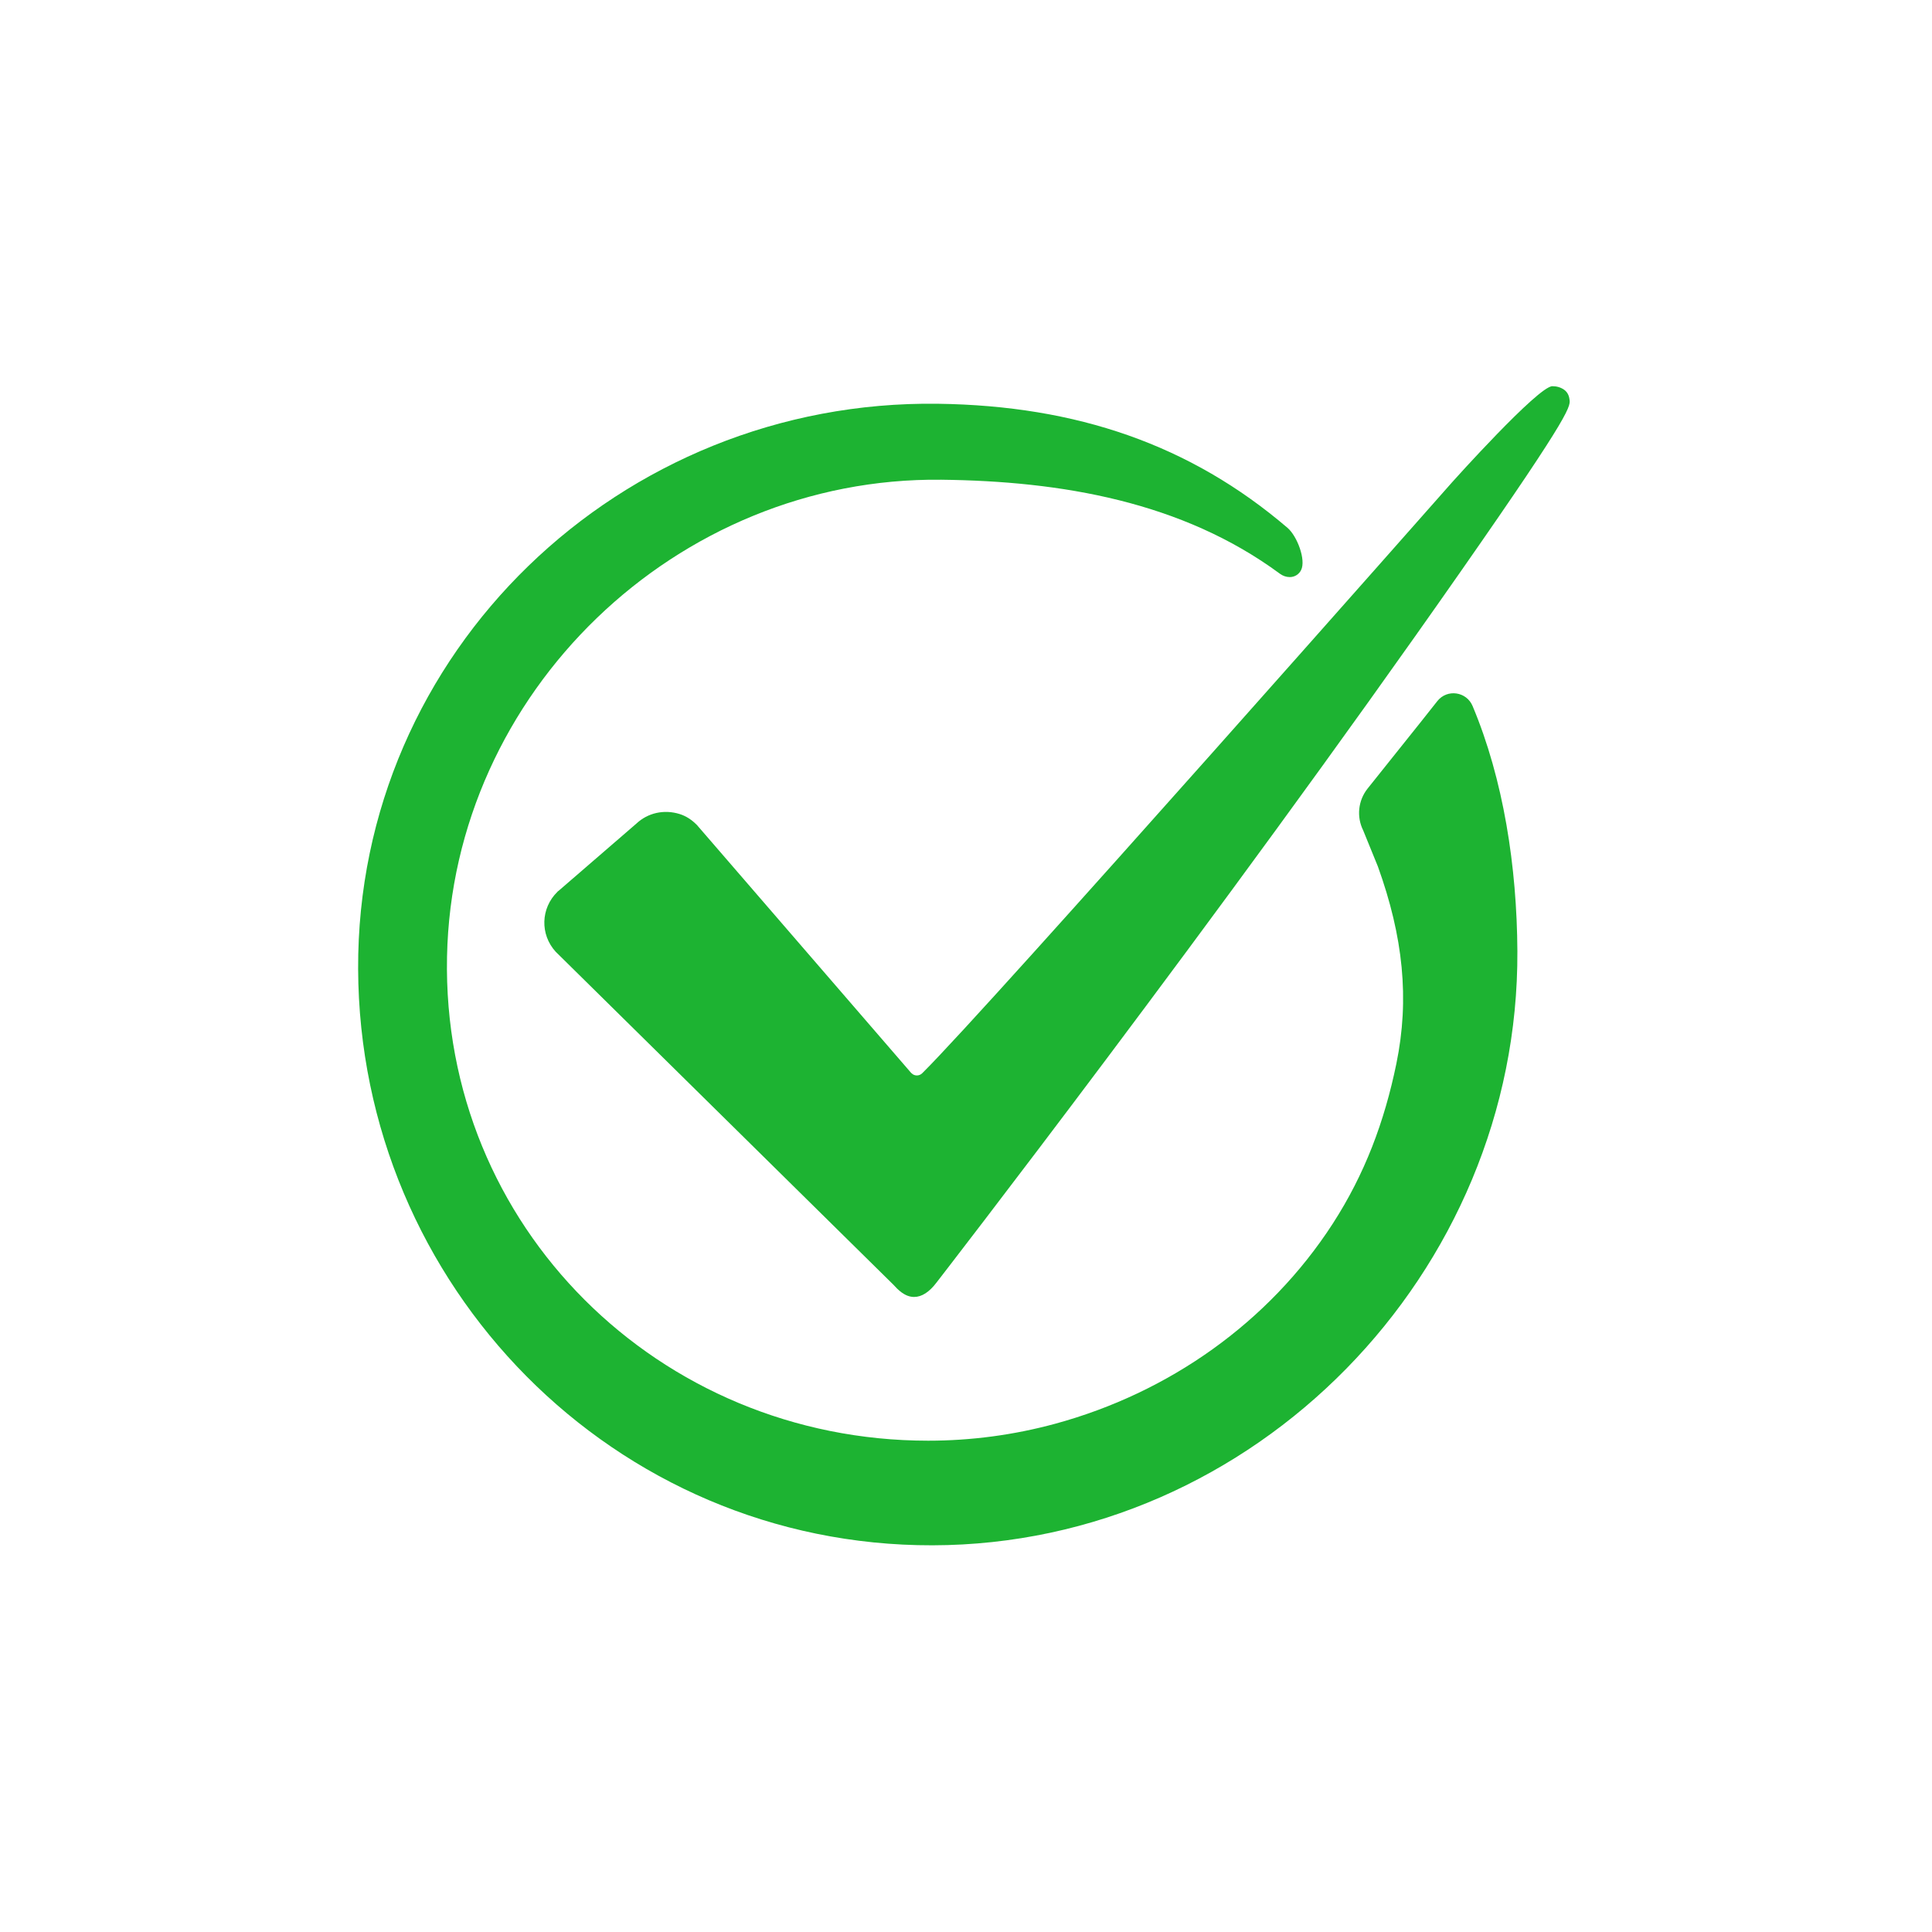 <svg xmlns="http://www.w3.org/2000/svg" xmlns:xlink="http://www.w3.org/1999/xlink" width="200" zoomAndPan="magnify" viewBox="0 0 150 150" height="200" preserveAspectRatio="xMidYMid meet" version="1.0"><defs><clipPath id="c6c56681e2"><path d="M 27.805 31.301 L 117.922 31.301 L 117.922 119.977 L 27.805 119.977 Z M 27.805 31.301 " clip-rule="nonzero"/></clipPath><clipPath id="3a225a2f19"><path d="M 42 29.988 L 122 29.988 L 122 101 L 42 101 Z M 42 29.988 " clip-rule="nonzero"/></clipPath></defs><g clip-path="url(#c6c56681e2)"><path fill="#1db332" d="M 111.59 54.438 C 109.926 56.559 107.68 59.328 106.172 61.234 C 105.445 62.156 105.312 63.414 105.836 64.469 L 106.98 67.277 C 108.938 72.711 109.449 77.547 108.414 82.582 C 107.488 87.086 105.965 91.156 103.465 95.02 C 98.504 102.684 90.75 108.137 81.926 110.539 C 78.715 111.414 75.391 111.855 72.062 111.855 C 51.176 111.855 34.289 95.234 34.707 74.277 C 35.121 53.758 52.527 37.016 73.082 37.246 C 82.383 37.352 91.777 38.941 99.375 44.547 C 99.598 44.711 99.863 44.805 100.141 44.805 C 100.512 44.805 100.852 44.594 101.016 44.262 C 101.41 43.48 100.715 41.625 99.961 40.98 C 92.418 34.531 83.59 31.496 72.828 31.348 C 48.176 31.012 27.707 50.609 27.805 75.23 C 27.902 99.852 47.703 120.027 72.398 119.977 C 97.414 119.93 117.941 98.816 117.809 73.84 C 117.773 67.301 116.734 60.531 114.332 54.816 C 113.859 53.684 112.348 53.473 111.59 54.438 " fill-opacity="1" fill-rule="nonzero"/></g><g clip-path="url(#3a225a2f19)"><path fill="#1db332" d="M 72.707 99.582 C 72.707 99.582 94.5 71.453 113.441 44.324 C 122.305 31.633 121.93 31.52 121.844 30.945 C 121.801 30.656 121.656 30.414 121.438 30.258 C 121.18 30.078 120.875 29.984 120.527 29.984 C 119.422 29.984 112.77 37.41 112.77 37.41 C 112.77 37.41 76.621 78.367 71.66 83.266 L 71.598 83.328 C 71.367 83.555 71 83.555 70.773 83.328 C 70.77 83.32 70.762 83.316 70.758 83.312 L 70.715 83.27 L 54.09 64.031 L 54.078 64.023 C 53.715 63.656 53.277 63.363 52.785 63.207 C 51.547 62.816 50.285 63.117 49.402 63.949 L 43.363 69.168 L 43.316 69.199 L 43.277 69.242 C 41.977 70.512 41.918 72.555 43.145 73.895 L 69.363 99.746 C 69.684 100.098 70.234 100.695 70.969 100.695 C 71.562 100.695 72.148 100.32 72.707 99.582 " fill-opacity="1" fill-rule="nonzero"/></g></svg>